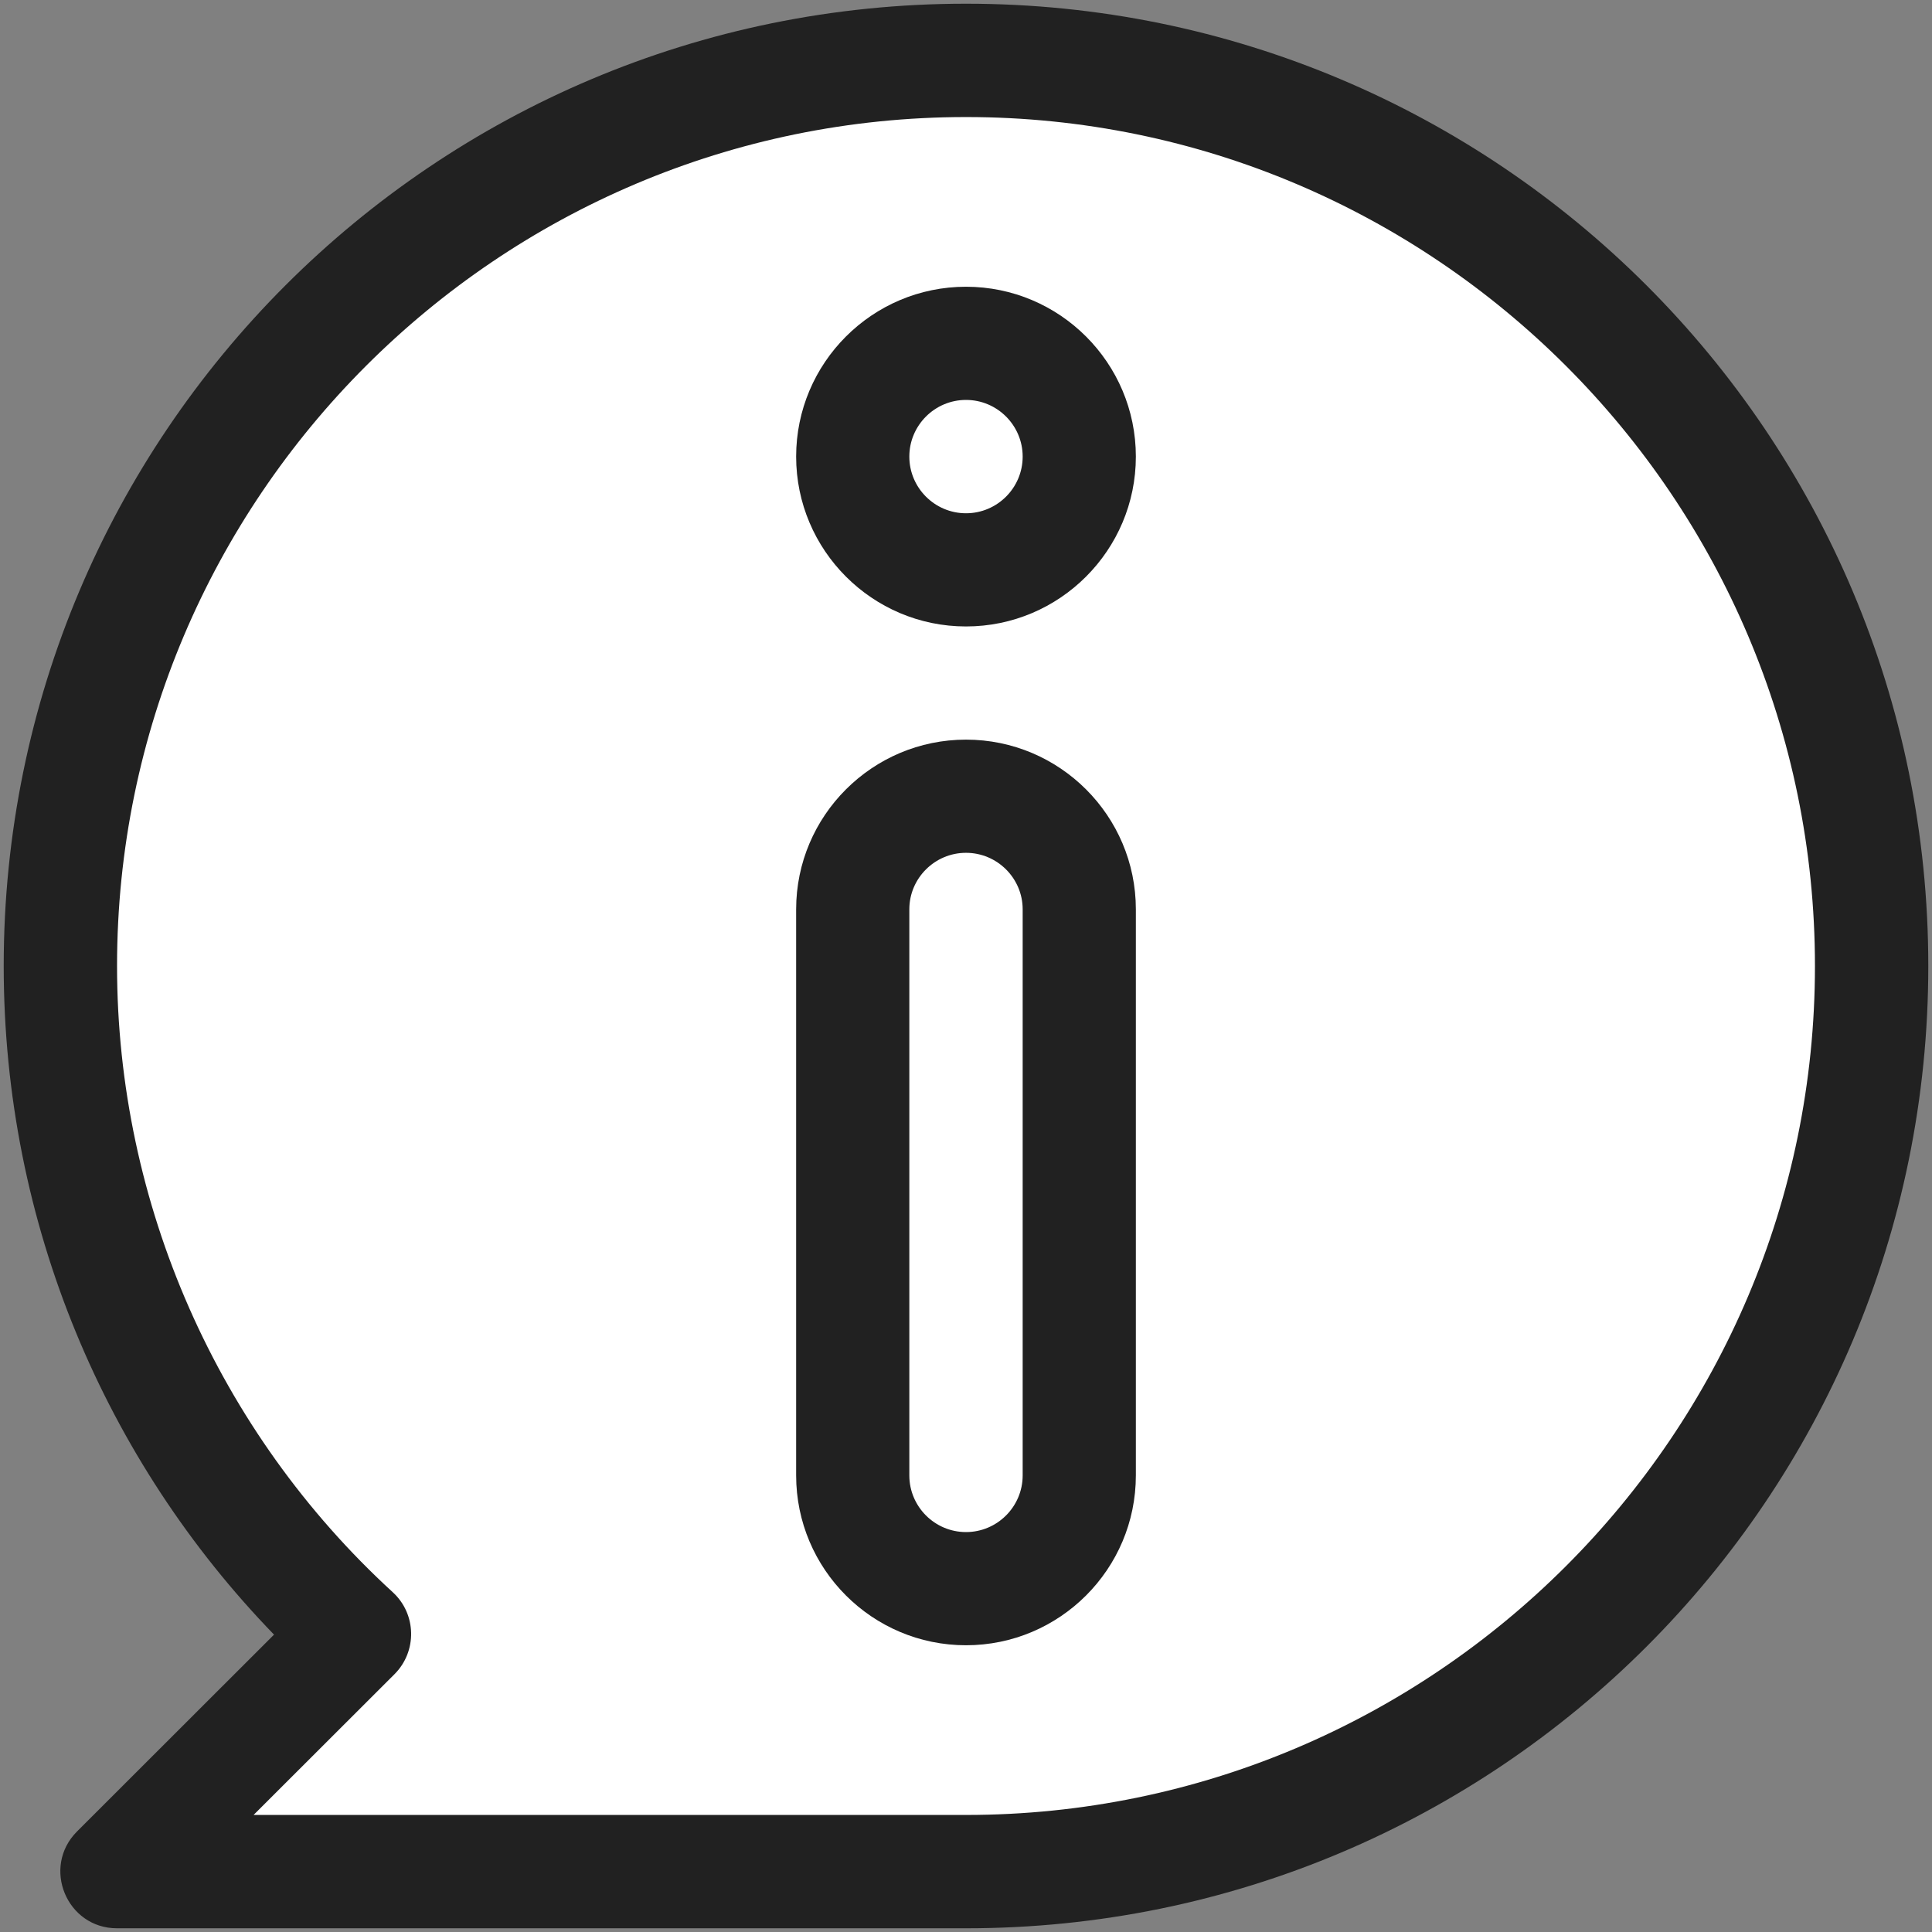 <svg width="12" height="12" viewBox="0 0 12 12" fill="none" xmlns="http://www.w3.org/2000/svg">
<rect x="0" y="0" width="12" height="12" fill="#808080" stroke="none"/>
<g clip-path="url(#clip0_608_2886)">
<path d="M6 0.375C9.107 0.375 11.625 2.893 11.625 6C11.625 9.107 9.107 11.625 6 11.625H0.727L2.202 10.149C1.079 9.121 0.375 7.643 0.375 6C0.375 2.893 2.893 0.375 6 0.375Z" fill="white"/>
<path d="M6 3.539C6.388 3.539 6.703 3.224 6.703 2.836C6.703 2.448 6.388 2.133 6 2.133C5.612 2.133 5.297 2.448 5.297 2.836C5.297 3.224 5.612 3.539 6 3.539Z" fill="white"/>
<path d="M6.703 5.648V9.164C6.703 9.552 6.388 9.867 6 9.867C5.612 9.867 5.297 9.552 5.297 9.164V5.648C5.297 5.26 5.612 4.945 6 4.945C6.388 4.945 6.703 5.26 6.703 5.648Z" fill="white"/>
<path d="M6 4.594C5.418 4.594 4.945 5.067 4.945 5.648V9.164C4.945 9.746 5.418 10.219 6 10.219C6.582 10.219 7.055 9.746 7.055 9.164V5.648C7.055 5.067 6.582 4.594 6 4.594ZM6.352 9.164C6.352 9.358 6.194 9.516 6 9.516C5.806 9.516 5.648 9.358 5.648 9.164V5.648C5.648 5.455 5.806 5.297 6 5.297C6.194 5.297 6.352 5.455 6.352 5.648V9.164Z" fill="#212121"/>
<path d="M6 1.781C5.418 1.781 4.945 2.254 4.945 2.836C4.945 3.417 5.418 3.891 6 3.891C6.582 3.891 7.055 3.417 7.055 2.836C7.055 2.254 6.582 1.781 6 1.781ZM6 3.188C5.806 3.188 5.648 3.03 5.648 2.836C5.648 2.642 5.806 2.484 6 2.484C6.194 2.484 6.352 2.642 6.352 2.836C6.352 3.03 6.194 3.188 6 3.188Z" fill="#212121"/>
<path d="M6 0.023C2.696 0.023 0.023 2.697 0.023 6C0.023 7.604 0.657 9.074 1.702 10.153L0.478 11.376C0.257 11.598 0.414 11.977 0.727 11.977H6C9.304 11.977 11.977 9.303 11.977 6C11.977 2.696 9.303 0.023 6 0.023ZM6 11.273H1.575L2.451 10.398C2.592 10.256 2.587 10.025 2.44 9.89C1.351 8.893 0.727 7.475 0.727 6C0.727 3.092 3.092 0.727 6 0.727C8.908 0.727 11.273 3.092 11.273 6C11.273 8.908 8.908 11.273 6 11.273Z" fill="#212121"/>
</g>
<defs>
<clipPath id="clip0_608_2886">
<rect width="12" height="12" fill="white"/>
</clipPath>
</defs>
</svg>

